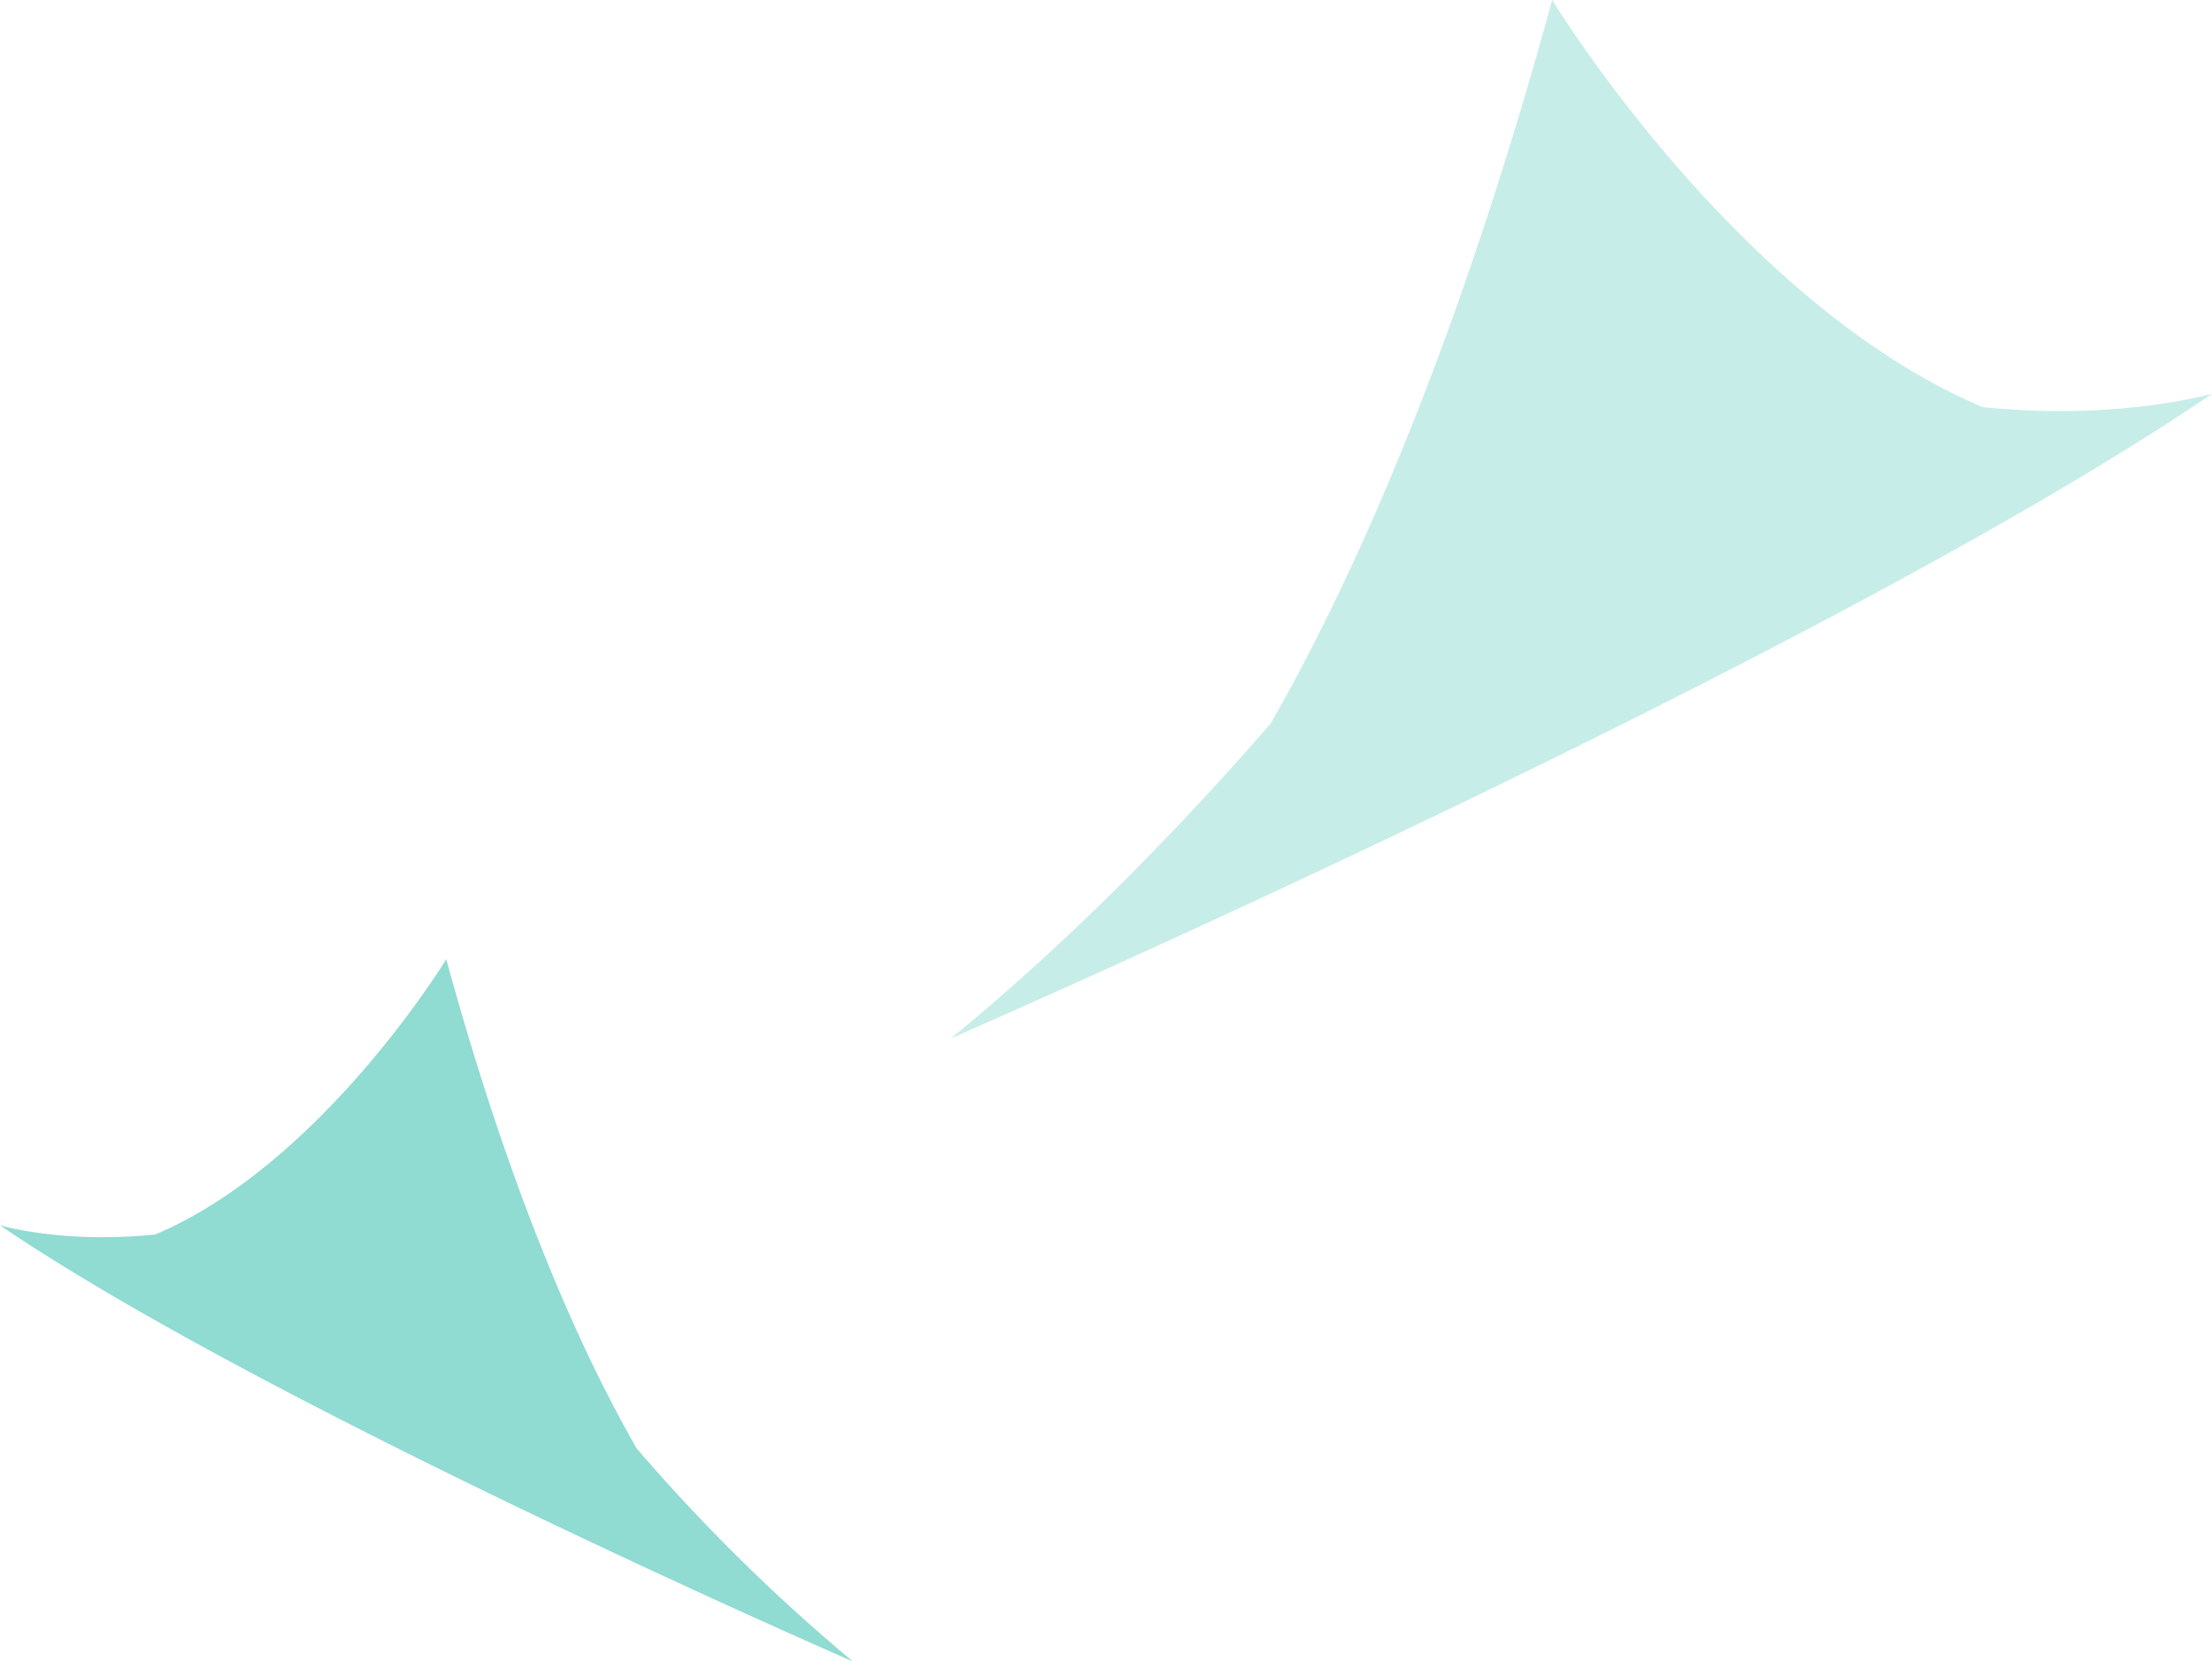 <svg xmlns="http://www.w3.org/2000/svg" viewBox="0 0 408.46 306.75"><defs><style>.cls-1{isolation:isolate;}.cls-2{opacity:0.5;}.cls-3{fill:#90dbd2;mix-blend-mode:multiply;}</style></defs><g class="cls-1"><g id="Calque_2" data-name="Calque 2"><g id="Calque_1-2" data-name="Calque 1"><g class="cls-2"><path class="cls-3" d="M366.09,75.16C320.67,55.94,286.62,0,286.62,0c-17.86,65.19-36.92,107.3-52,133.6-17.14,19.71-37.11,40.17-59,58.1,0,0,160.18-69.62,232.86-119C408.46,72.65,391.44,77.75,366.09,75.16ZM297.86,50.47l-.27-.16a.22.22,0,0,1,0-.05C297.7,50.34,297.78,50.4,297.86,50.47Z"></path></g><path class="cls-3" d="M0,226.23c49.15,33.44,157.48,80.52,157.48,80.52a338.27,338.27,0,0,1-39.89-39.29c-10.22-17.79-23.11-46.27-35.19-90.36,0,0-23,37.83-53.74,50.83C11.51,229.68,0,226.23,0,226.23Zm75-15.14,0,0-.18.12Z"></path></g></g></g></svg>